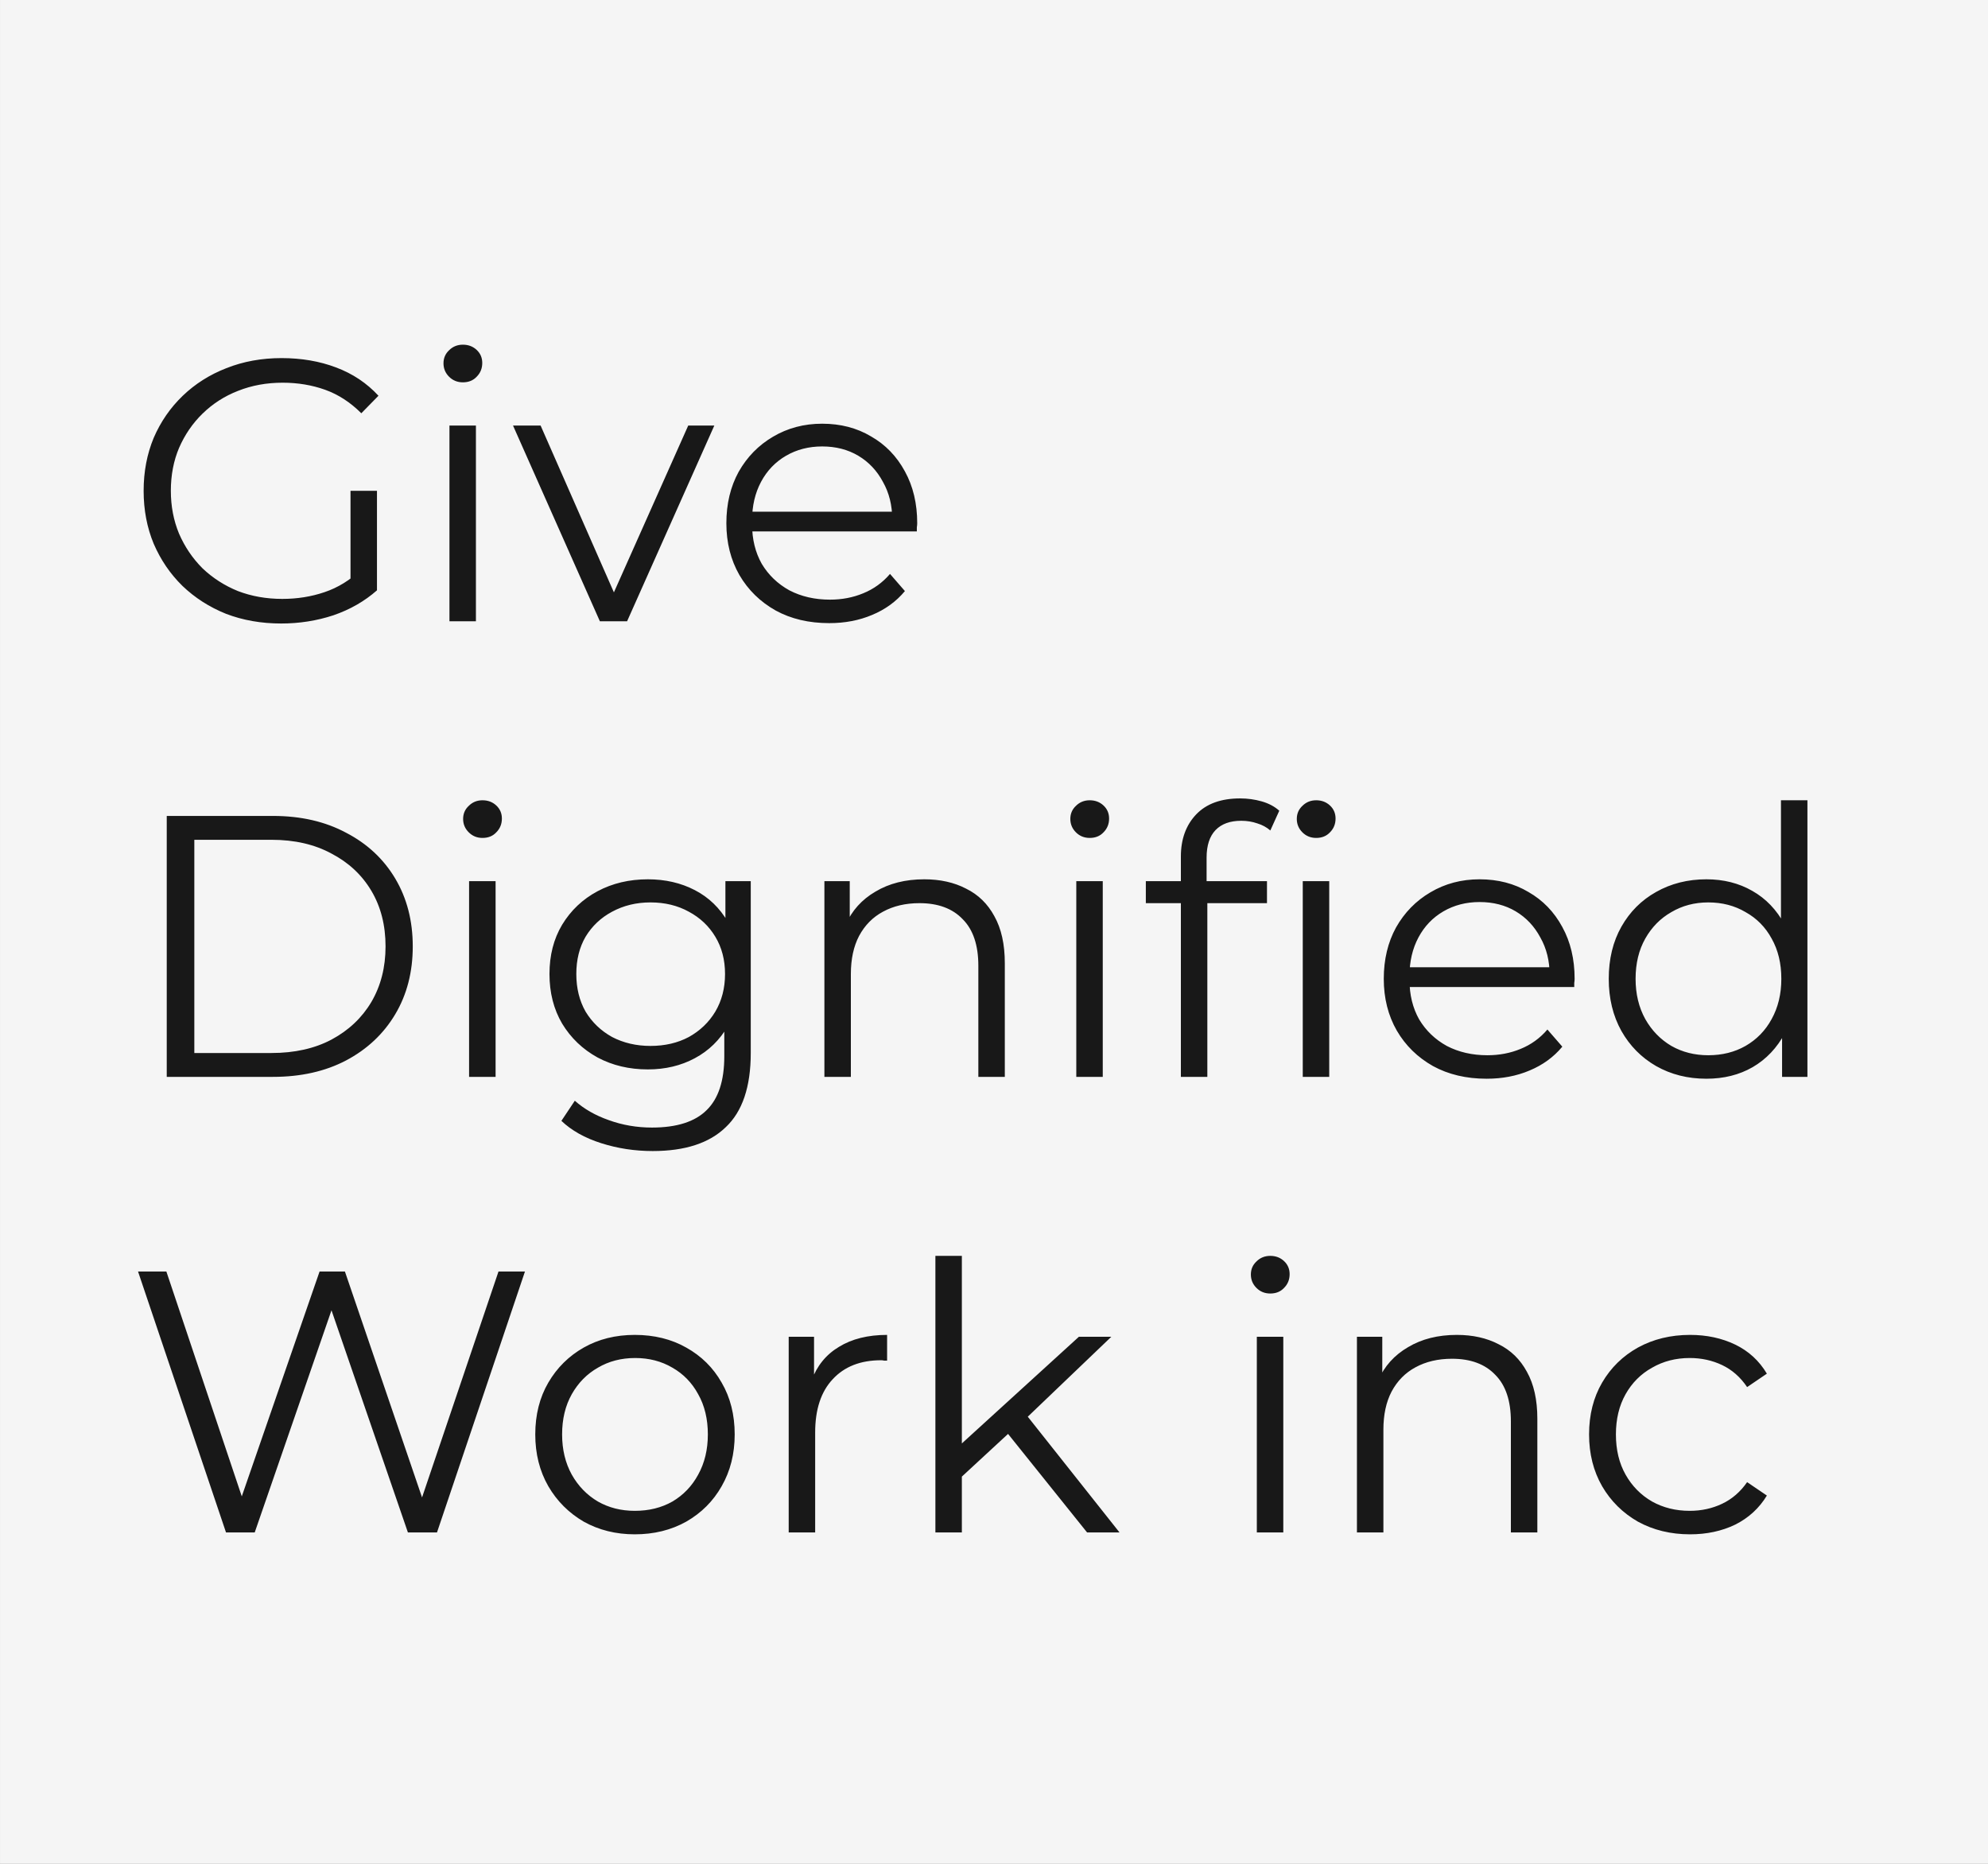 <svg width="48" height="45" viewBox="0 0 48 45" fill="none" xmlns="http://www.w3.org/2000/svg">
<rect x="0" y="0" width="48" height="45" fill="#808080" stroke="none"/>
<rect x="0.352" y="0.352" width="47.297" height="44.297" fill="#F5F5F5"/>
<path d="M6.789 15.054C6.309 15.054 5.865 14.976 5.457 14.82C5.055 14.658 4.704 14.433 4.404 14.145C4.11 13.857 3.879 13.518 3.711 13.128C3.549 12.738 3.468 12.312 3.468 11.85C3.468 11.388 3.549 10.962 3.711 10.572C3.879 10.182 4.113 9.843 4.413 9.555C4.713 9.267 5.064 9.045 5.466 8.889C5.874 8.727 6.318 8.646 6.798 8.646C7.278 8.646 7.716 8.721 8.112 8.871C8.514 9.021 8.856 9.249 9.138 9.555L8.724 9.978C8.46 9.714 8.169 9.525 7.851 9.411C7.533 9.297 7.191 9.24 6.825 9.24C6.435 9.24 6.075 9.306 5.745 9.438C5.421 9.564 5.136 9.747 4.89 9.987C4.65 10.221 4.461 10.497 4.323 10.815C4.191 11.127 4.125 11.472 4.125 11.85C4.125 12.222 4.191 12.567 4.323 12.885C4.461 13.203 4.65 13.482 4.89 13.722C5.136 13.956 5.421 14.139 5.745 14.271C6.075 14.397 6.432 14.46 6.816 14.46C7.176 14.46 7.515 14.406 7.833 14.298C8.157 14.19 8.454 14.007 8.724 13.749L9.102 14.253C8.802 14.517 8.451 14.718 8.049 14.856C7.647 14.988 7.227 15.054 6.789 15.054ZM8.463 14.172V11.85H9.102V14.253L8.463 14.172ZM10.852 15V10.275H11.491V15H10.852ZM11.176 9.231C11.044 9.231 10.933 9.186 10.843 9.096C10.753 9.006 10.708 8.898 10.708 8.772C10.708 8.646 10.753 8.541 10.843 8.457C10.933 8.367 11.044 8.322 11.176 8.322C11.308 8.322 11.419 8.364 11.509 8.448C11.599 8.532 11.644 8.637 11.644 8.763C11.644 8.895 11.599 9.006 11.509 9.096C11.425 9.186 11.314 9.231 11.176 9.231ZM14.484 15L12.387 10.275H13.053L14.979 14.658H14.664L16.617 10.275H17.247L15.141 15H14.484ZM20.022 15.045C19.53 15.045 19.098 14.943 18.726 14.739C18.354 14.529 18.063 14.244 17.853 13.884C17.643 13.518 17.538 13.101 17.538 12.633C17.538 12.165 17.637 11.751 17.835 11.391C18.039 11.031 18.315 10.749 18.663 10.545C19.017 10.335 19.413 10.23 19.851 10.23C20.295 10.23 20.688 10.332 21.03 10.536C21.378 10.734 21.651 11.016 21.849 11.382C22.047 11.742 22.146 12.159 22.146 12.633C22.146 12.663 22.143 12.696 22.137 12.732C22.137 12.762 22.137 12.795 22.137 12.831H18.024V12.354H21.795L21.543 12.543C21.543 12.201 21.468 11.898 21.318 11.634C21.174 11.364 20.976 11.154 20.724 11.004C20.472 10.854 20.181 10.779 19.851 10.779C19.527 10.779 19.236 10.854 18.978 11.004C18.72 11.154 18.519 11.364 18.375 11.634C18.231 11.904 18.159 12.213 18.159 12.561V12.66C18.159 13.02 18.237 13.338 18.393 13.614C18.555 13.884 18.777 14.097 19.059 14.253C19.347 14.403 19.674 14.478 20.04 14.478C20.328 14.478 20.595 14.427 20.841 14.325C21.093 14.223 21.309 14.067 21.489 13.857L21.849 14.271C21.639 14.523 21.375 14.715 21.057 14.847C20.745 14.979 20.4 15.045 20.022 15.045ZM4.026 26V19.7H6.591C7.263 19.7 7.851 19.835 8.355 20.105C8.865 20.369 9.261 20.738 9.543 21.212C9.825 21.686 9.966 22.232 9.966 22.85C9.966 23.468 9.825 24.014 9.543 24.488C9.261 24.962 8.865 25.334 8.355 25.604C7.851 25.868 7.263 26 6.591 26H4.026ZM4.692 25.424H6.555C7.113 25.424 7.596 25.316 8.004 25.1C8.418 24.878 8.739 24.575 8.967 24.191C9.195 23.801 9.309 23.354 9.309 22.85C9.309 22.34 9.195 21.893 8.967 21.509C8.739 21.125 8.418 20.825 8.004 20.609C7.596 20.387 7.113 20.276 6.555 20.276H4.692V25.424ZM11.326 26V21.275H11.966V26H11.326ZM11.65 20.231C11.518 20.231 11.408 20.186 11.318 20.096C11.227 20.006 11.182 19.898 11.182 19.772C11.182 19.646 11.227 19.541 11.318 19.457C11.408 19.367 11.518 19.322 11.65 19.322C11.783 19.322 11.893 19.364 11.983 19.448C12.073 19.532 12.118 19.637 12.118 19.763C12.118 19.895 12.073 20.006 11.983 20.096C11.899 20.186 11.789 20.231 11.65 20.231ZM15.759 27.791C15.328 27.791 14.914 27.728 14.518 27.602C14.121 27.476 13.8 27.296 13.555 27.062L13.879 26.576C14.101 26.774 14.373 26.93 14.697 27.044C15.027 27.164 15.376 27.224 15.742 27.224C16.341 27.224 16.782 27.083 17.064 26.801C17.346 26.525 17.488 26.093 17.488 25.505V24.326L17.578 23.516L17.515 22.706V21.275H18.127V25.424C18.127 26.24 17.925 26.837 17.523 27.215C17.128 27.599 16.54 27.791 15.759 27.791ZM15.643 25.82C15.193 25.82 14.787 25.724 14.428 25.532C14.068 25.334 13.783 25.061 13.572 24.713C13.368 24.365 13.267 23.966 13.267 23.516C13.267 23.066 13.368 22.67 13.572 22.328C13.783 21.98 14.068 21.71 14.428 21.518C14.787 21.326 15.193 21.23 15.643 21.23C16.062 21.23 16.441 21.317 16.776 21.491C17.113 21.665 17.38 21.923 17.578 22.265C17.776 22.607 17.875 23.024 17.875 23.516C17.875 24.008 17.776 24.425 17.578 24.767C17.38 25.109 17.113 25.37 16.776 25.55C16.441 25.73 16.062 25.82 15.643 25.82ZM15.706 25.253C16.053 25.253 16.363 25.181 16.633 25.037C16.902 24.887 17.116 24.683 17.271 24.425C17.427 24.161 17.506 23.858 17.506 23.516C17.506 23.174 17.427 22.874 17.271 22.616C17.116 22.358 16.902 22.157 16.633 22.013C16.363 21.863 16.053 21.788 15.706 21.788C15.364 21.788 15.055 21.863 14.778 22.013C14.508 22.157 14.296 22.358 14.139 22.616C13.989 22.874 13.915 23.174 13.915 23.516C13.915 23.858 13.989 24.161 14.139 24.425C14.296 24.683 14.508 24.887 14.778 25.037C15.055 25.181 15.364 25.253 15.706 25.253ZM22.317 21.23C22.701 21.23 23.037 21.305 23.325 21.455C23.619 21.599 23.847 21.821 24.009 22.121C24.177 22.421 24.261 22.799 24.261 23.255V26H23.622V23.318C23.622 22.82 23.496 22.445 23.244 22.193C22.998 21.935 22.65 21.806 22.2 21.806C21.864 21.806 21.57 21.875 21.318 22.013C21.072 22.145 20.88 22.34 20.742 22.598C20.61 22.85 20.544 23.156 20.544 23.516V26H19.905V21.275H20.517V22.571L20.418 22.328C20.568 21.986 20.808 21.719 21.138 21.527C21.468 21.329 21.861 21.23 22.317 21.23ZM25.987 26V21.275H26.626V26H25.987ZM26.311 20.231C26.179 20.231 26.068 20.186 25.978 20.096C25.888 20.006 25.843 19.898 25.843 19.772C25.843 19.646 25.888 19.541 25.978 19.457C26.068 19.367 26.179 19.322 26.311 19.322C26.443 19.322 26.554 19.364 26.644 19.448C26.734 19.532 26.779 19.637 26.779 19.763C26.779 19.895 26.734 20.006 26.644 20.096C26.56 20.186 26.449 20.231 26.311 20.231ZM28.512 26V20.681C28.512 20.261 28.635 19.922 28.881 19.664C29.127 19.406 29.481 19.277 29.943 19.277C30.123 19.277 30.297 19.301 30.465 19.349C30.633 19.397 30.774 19.472 30.888 19.574L30.672 20.051C30.582 19.973 30.477 19.916 30.357 19.88C30.237 19.838 30.108 19.817 29.97 19.817C29.7 19.817 29.493 19.892 29.349 20.042C29.205 20.192 29.133 20.414 29.133 20.708V21.428L29.151 21.725V26H28.512ZM27.666 21.806V21.275H30.591V21.806H27.666ZM31.455 26V21.275H32.094V26H31.455ZM31.779 20.231C31.647 20.231 31.536 20.186 31.446 20.096C31.356 20.006 31.311 19.898 31.311 19.772C31.311 19.646 31.356 19.541 31.446 19.457C31.536 19.367 31.647 19.322 31.779 19.322C31.911 19.322 32.022 19.364 32.112 19.448C32.202 19.532 32.247 19.637 32.247 19.763C32.247 19.895 32.202 20.006 32.112 20.096C32.028 20.186 31.917 20.231 31.779 20.231ZM35.895 26.045C35.403 26.045 34.971 25.943 34.599 25.739C34.227 25.529 33.936 25.244 33.726 24.884C33.516 24.518 33.411 24.101 33.411 23.633C33.411 23.165 33.51 22.751 33.708 22.391C33.912 22.031 34.188 21.749 34.536 21.545C34.89 21.335 35.286 21.23 35.724 21.23C36.168 21.23 36.561 21.332 36.903 21.536C37.251 21.734 37.524 22.016 37.722 22.382C37.92 22.742 38.019 23.159 38.019 23.633C38.019 23.663 38.016 23.696 38.01 23.732C38.01 23.762 38.01 23.795 38.01 23.831H33.897V23.354H37.668L37.416 23.543C37.416 23.201 37.341 22.898 37.191 22.634C37.047 22.364 36.849 22.154 36.597 22.004C36.345 21.854 36.054 21.779 35.724 21.779C35.4 21.779 35.109 21.854 34.851 22.004C34.593 22.154 34.392 22.364 34.248 22.634C34.104 22.904 34.032 23.213 34.032 23.561V23.66C34.032 24.02 34.11 24.338 34.266 24.614C34.428 24.884 34.65 25.097 34.932 25.253C35.22 25.403 35.547 25.478 35.913 25.478C36.201 25.478 36.468 25.427 36.714 25.325C36.966 25.223 37.182 25.067 37.362 24.857L37.722 25.271C37.512 25.523 37.248 25.715 36.93 25.847C36.618 25.979 36.273 26.045 35.895 26.045ZM41.201 26.045C40.751 26.045 40.346 25.943 39.986 25.739C39.632 25.535 39.353 25.253 39.149 24.893C38.945 24.527 38.843 24.107 38.843 23.633C38.843 23.153 38.945 22.733 39.149 22.373C39.353 22.013 39.632 21.734 39.986 21.536C40.346 21.332 40.751 21.23 41.201 21.23C41.615 21.23 41.984 21.323 42.308 21.509C42.638 21.695 42.899 21.968 43.091 22.328C43.289 22.682 43.388 23.117 43.388 23.633C43.388 24.143 43.292 24.578 43.1 24.938C42.908 25.298 42.647 25.574 42.317 25.766C41.993 25.952 41.621 26.045 41.201 26.045ZM41.246 25.478C41.582 25.478 41.882 25.403 42.146 25.253C42.416 25.097 42.626 24.881 42.776 24.605C42.932 24.323 43.01 23.999 43.01 23.633C43.01 23.261 42.932 22.937 42.776 22.661C42.626 22.385 42.416 22.172 42.146 22.022C41.882 21.866 41.582 21.788 41.246 21.788C40.916 21.788 40.619 21.866 40.355 22.022C40.091 22.172 39.881 22.385 39.725 22.661C39.569 22.937 39.491 23.261 39.491 23.633C39.491 23.999 39.569 24.323 39.725 24.605C39.881 24.881 40.091 25.097 40.355 25.253C40.619 25.403 40.916 25.478 41.246 25.478ZM43.028 26V24.578L43.091 23.624L43.001 22.67V19.322H43.64V26H43.028ZM5.457 37L3.333 30.7H4.017L6.006 36.631H5.664L7.716 30.7H8.328L10.353 36.631H10.029L12.036 30.7H12.675L10.551 37H9.849L7.914 31.375H8.094L6.15 37H5.457ZM15.327 37.045C14.871 37.045 14.46 36.943 14.094 36.739C13.734 36.529 13.449 36.244 13.239 35.884C13.029 35.518 12.924 35.101 12.924 34.633C12.924 34.159 13.029 33.742 13.239 33.382C13.449 33.022 13.734 32.74 14.094 32.536C14.454 32.332 14.865 32.23 15.327 32.23C15.795 32.23 16.209 32.332 16.569 32.536C16.935 32.74 17.22 33.022 17.424 33.382C17.634 33.742 17.739 34.159 17.739 34.633C17.739 35.101 17.634 35.518 17.424 35.884C17.22 36.244 16.935 36.529 16.569 36.739C16.203 36.943 15.789 37.045 15.327 37.045ZM15.327 36.478C15.669 36.478 15.972 36.403 16.236 36.253C16.5 36.097 16.707 35.881 16.857 35.605C17.013 35.323 17.091 34.999 17.091 34.633C17.091 34.261 17.013 33.937 16.857 33.661C16.707 33.385 16.5 33.172 16.236 33.022C15.972 32.866 15.672 32.788 15.336 32.788C15 32.788 14.7 32.866 14.436 33.022C14.172 33.172 13.962 33.385 13.806 33.661C13.65 33.937 13.572 34.261 13.572 34.633C13.572 34.999 13.65 35.323 13.806 35.605C13.962 35.881 14.172 36.097 14.436 36.253C14.7 36.403 14.997 36.478 15.327 36.478ZM19.043 37V32.275H19.655V33.562L19.592 33.337C19.724 32.977 19.946 32.704 20.258 32.518C20.57 32.326 20.957 32.23 21.419 32.23V32.851C21.395 32.851 21.371 32.851 21.347 32.851C21.323 32.845 21.299 32.842 21.275 32.842C20.777 32.842 20.387 32.995 20.105 33.301C19.823 33.601 19.682 34.03 19.682 34.588V37H19.043ZM23.089 35.776L23.107 34.957L26.05 32.275H26.833L24.754 34.264L24.394 34.57L23.089 35.776ZM22.585 37V30.322H23.224V37H22.585ZM26.248 37L24.277 34.543L24.691 34.048L27.031 37H26.248ZM30.346 37V32.275H30.985V37H30.346ZM30.67 31.231C30.538 31.231 30.427 31.186 30.337 31.096C30.247 31.006 30.202 30.898 30.202 30.772C30.202 30.646 30.247 30.541 30.337 30.457C30.427 30.367 30.538 30.322 30.67 30.322C30.802 30.322 30.913 30.364 31.003 30.448C31.093 30.532 31.138 30.637 31.138 30.763C31.138 30.895 31.093 31.006 31.003 31.096C30.919 31.186 30.808 31.231 30.67 31.231ZM35.175 32.23C35.559 32.23 35.895 32.305 36.183 32.455C36.477 32.599 36.705 32.821 36.867 33.121C37.035 33.421 37.119 33.799 37.119 34.255V37H36.48V34.318C36.48 33.82 36.354 33.445 36.102 33.193C35.856 32.935 35.508 32.806 35.058 32.806C34.722 32.806 34.428 32.875 34.176 33.013C33.93 33.145 33.738 33.34 33.6 33.598C33.468 33.85 33.402 34.156 33.402 34.516V37H32.763V32.275H33.375V33.571L33.276 33.328C33.426 32.986 33.666 32.719 33.996 32.527C34.326 32.329 34.719 32.23 35.175 32.23ZM40.807 37.045C40.339 37.045 39.919 36.943 39.547 36.739C39.181 36.529 38.893 36.244 38.683 35.884C38.473 35.518 38.368 35.101 38.368 34.633C38.368 34.159 38.473 33.742 38.683 33.382C38.893 33.022 39.181 32.74 39.547 32.536C39.919 32.332 40.339 32.23 40.807 32.23C41.209 32.23 41.572 32.308 41.896 32.464C42.22 32.62 42.475 32.854 42.661 33.166L42.184 33.49C42.022 33.25 41.821 33.073 41.581 32.959C41.341 32.845 41.08 32.788 40.798 32.788C40.462 32.788 40.159 32.866 39.889 33.022C39.619 33.172 39.406 33.385 39.25 33.661C39.094 33.937 39.016 34.261 39.016 34.633C39.016 35.005 39.094 35.329 39.25 35.605C39.406 35.881 39.619 36.097 39.889 36.253C40.159 36.403 40.462 36.478 40.798 36.478C41.08 36.478 41.341 36.421 41.581 36.307C41.821 36.193 42.022 36.019 42.184 35.785L42.661 36.109C42.475 36.415 42.22 36.649 41.896 36.811C41.572 36.967 41.209 37.045 40.807 37.045Z" fill="#181818"/>
<rect x="0.352" y="0.352" width="47.297" height="44.297" stroke="#F5F5F5" stroke-width="0.703"/>
</svg>
